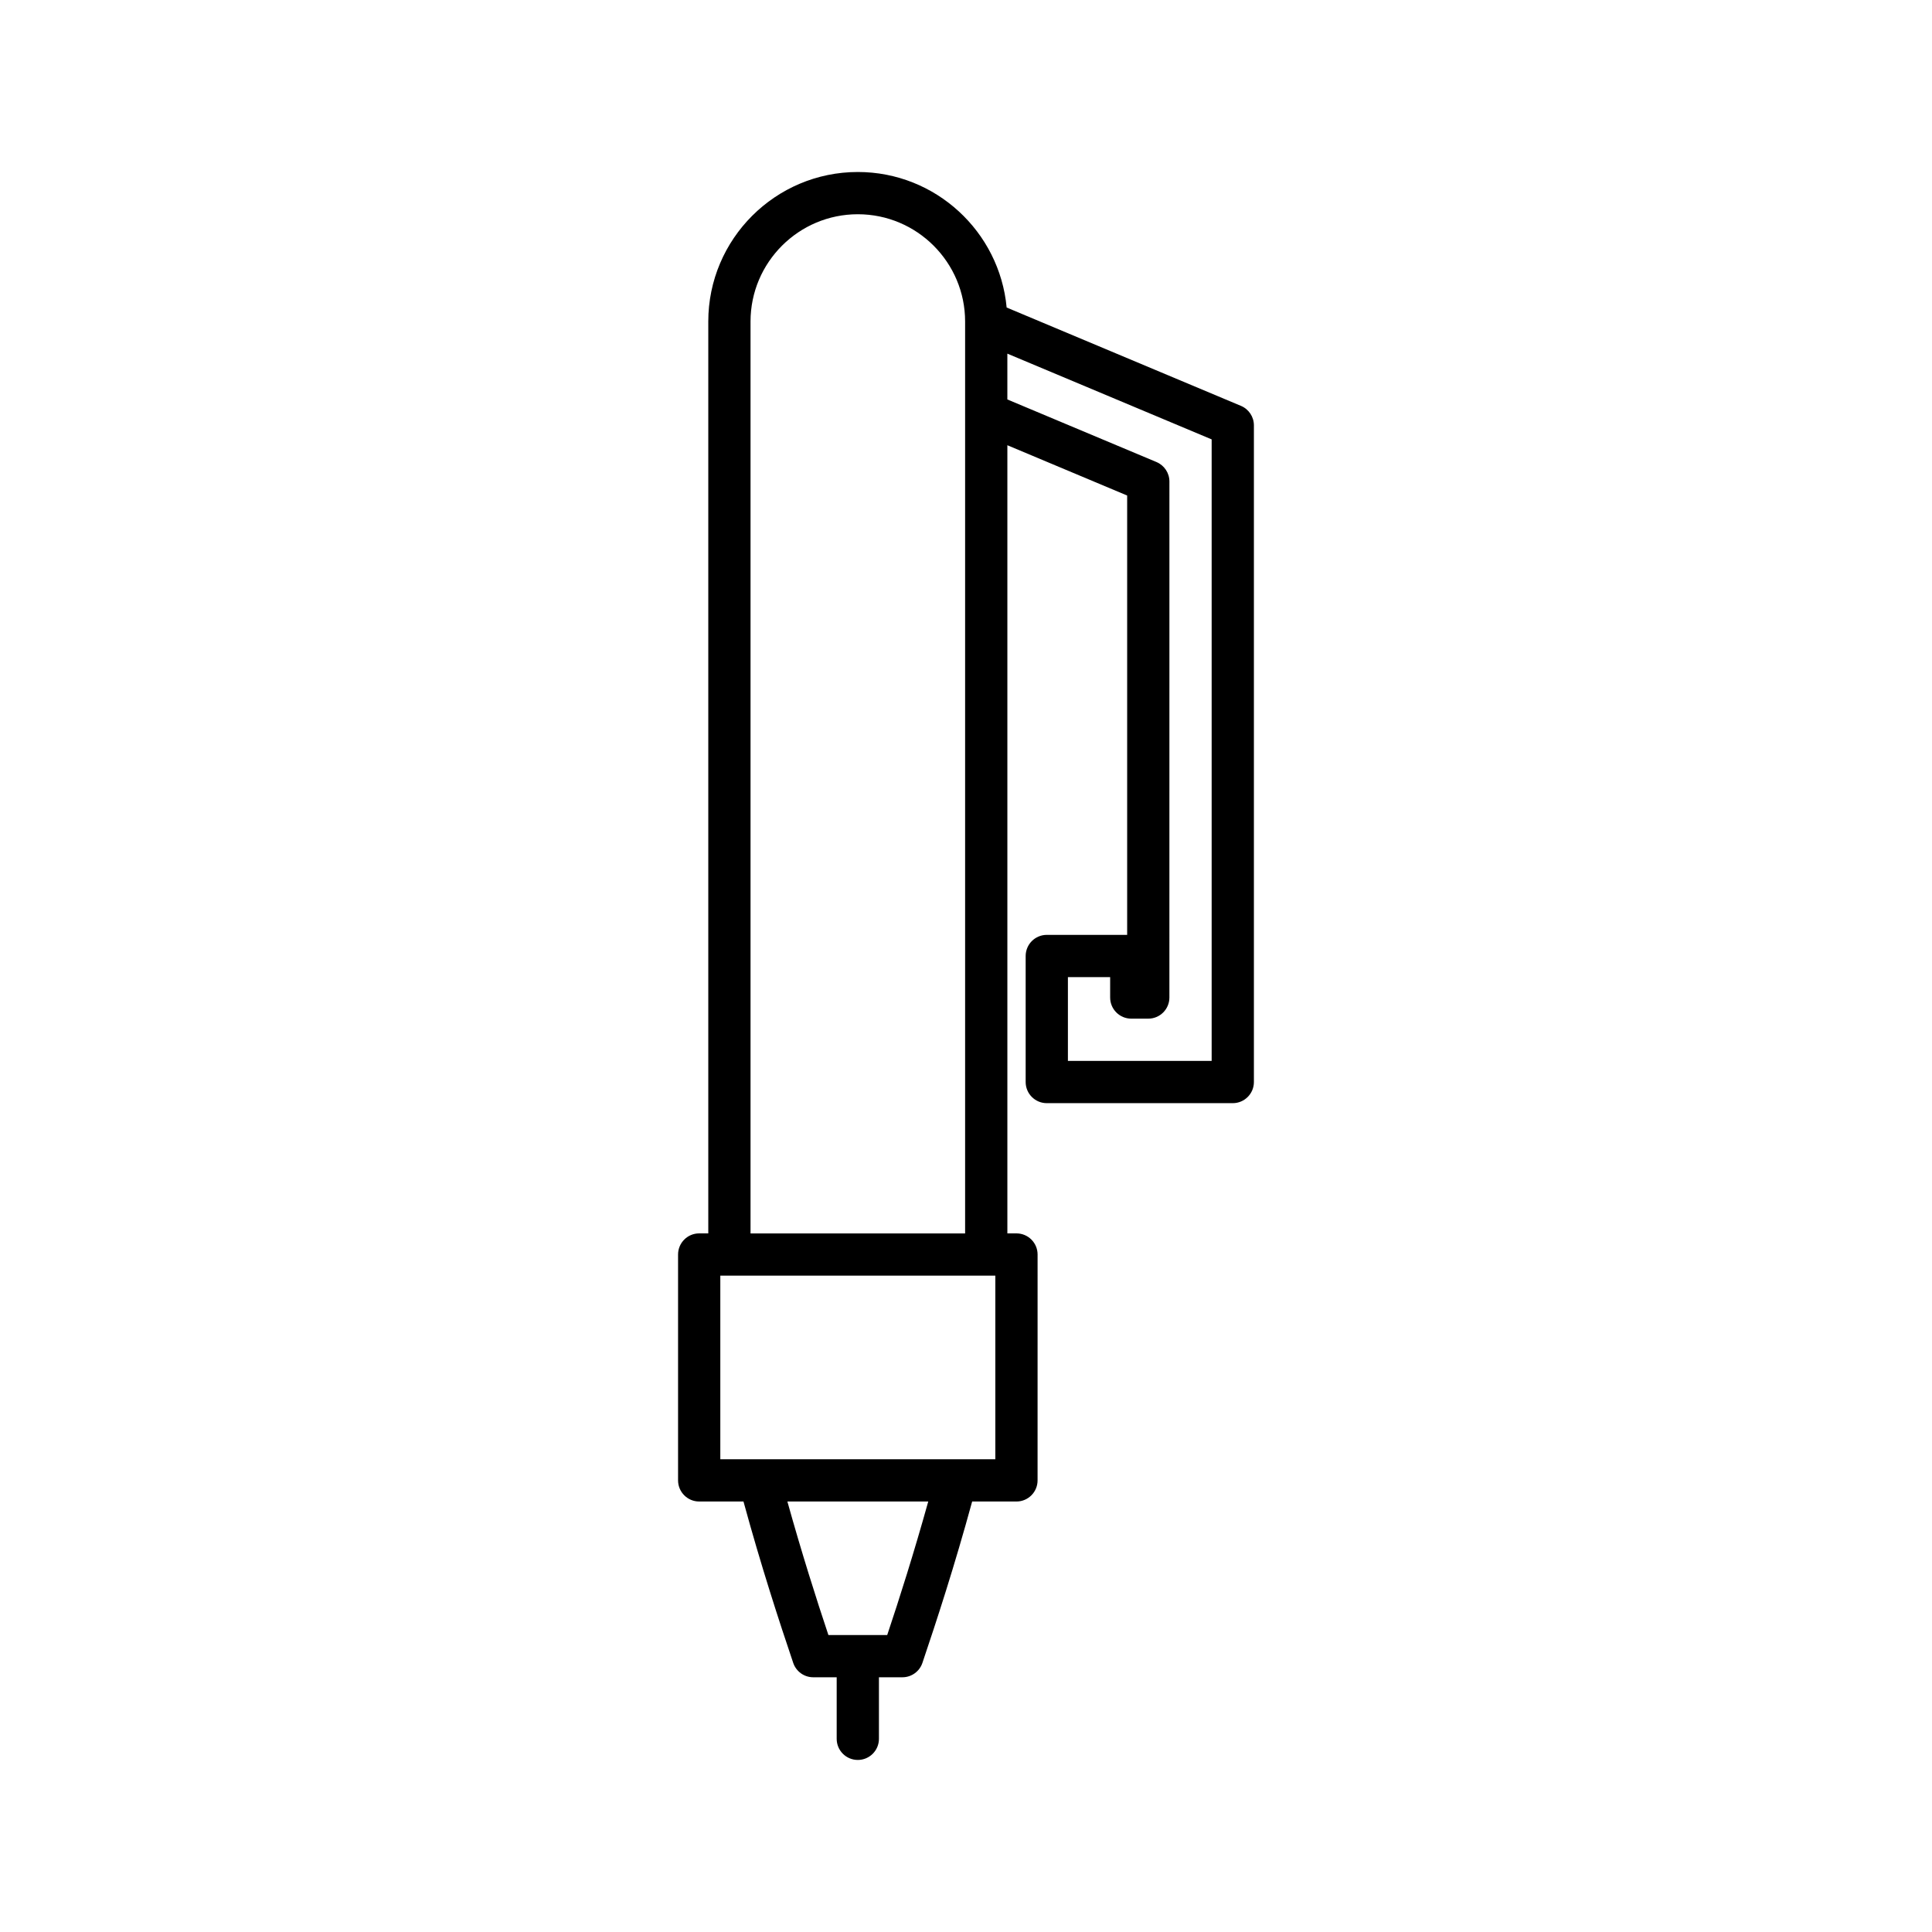 <?xml version="1.0" encoding="UTF-8"?>
<!-- Uploaded to: ICON Repo, www.svgrepo.com, Generator: ICON Repo Mixer Tools -->
<svg fill="#000000" width="800px" height="800px" version="1.1" viewBox="144 144 512 512" xmlns="http://www.w3.org/2000/svg">
 <path d="m421.41 391.75c-3.09 0-5.598 2.508-5.598 5.598v33.402c0 3.09 2.508 5.598 5.598 5.598h49.289c3.09 0 5.598-2.508 5.598-5.598v-174.03c0-2.254-1.352-4.289-3.43-5.16l-62.094-26.066c-1.883-20.113-18.844-35.914-39.441-35.914-21.852 0-39.629 17.777-39.629 39.629v241.65h-2.41c-3.09 0-5.598 2.508-5.598 5.598v59.859c0 3.09 2.508 5.598 5.598 5.598h11.738c4.691 17.168 9.465 31.781 13.18 42.77 0.77 2.277 2.902 3.809 5.301 3.809h6.219v16.312c0 3.09 2.508 5.598 5.598 5.598 3.09 0 5.598-2.508 5.598-5.598v-16.312h6.219c2.398 0 4.535-1.531 5.301-3.805 3.711-10.977 8.484-25.578 13.184-42.773h11.738c3.09 0 5.598-2.508 5.598-5.598l0.004-59.859c0-3.09-2.508-5.598-5.598-5.598h-2.41v-208.87l31.746 13.328v116.43zm-78.512-162.54c0-15.68 12.754-28.434 28.434-28.434 15.68 0 28.434 12.754 28.434 28.434v24.375 0.012 217.27h-56.867zm36.223 348.09h-15.586c-3.211-9.613-7.047-21.672-10.871-35.383h37.332c-3.828 13.73-7.664 25.785-10.875 35.383zm28.652-46.578h-72.883v-48.66h72.883zm42.699-264.28-39.512-16.582v-12.141l54.141 22.723v164.71h-38.094v-22.207h11.195v5.41c0 3.09 2.508 5.598 5.598 5.598h4.504c3.09 0 5.598-2.508 5.598-5.598l0.004-136.75c0-2.254-1.355-4.289-3.434-5.16z"/>
</svg>